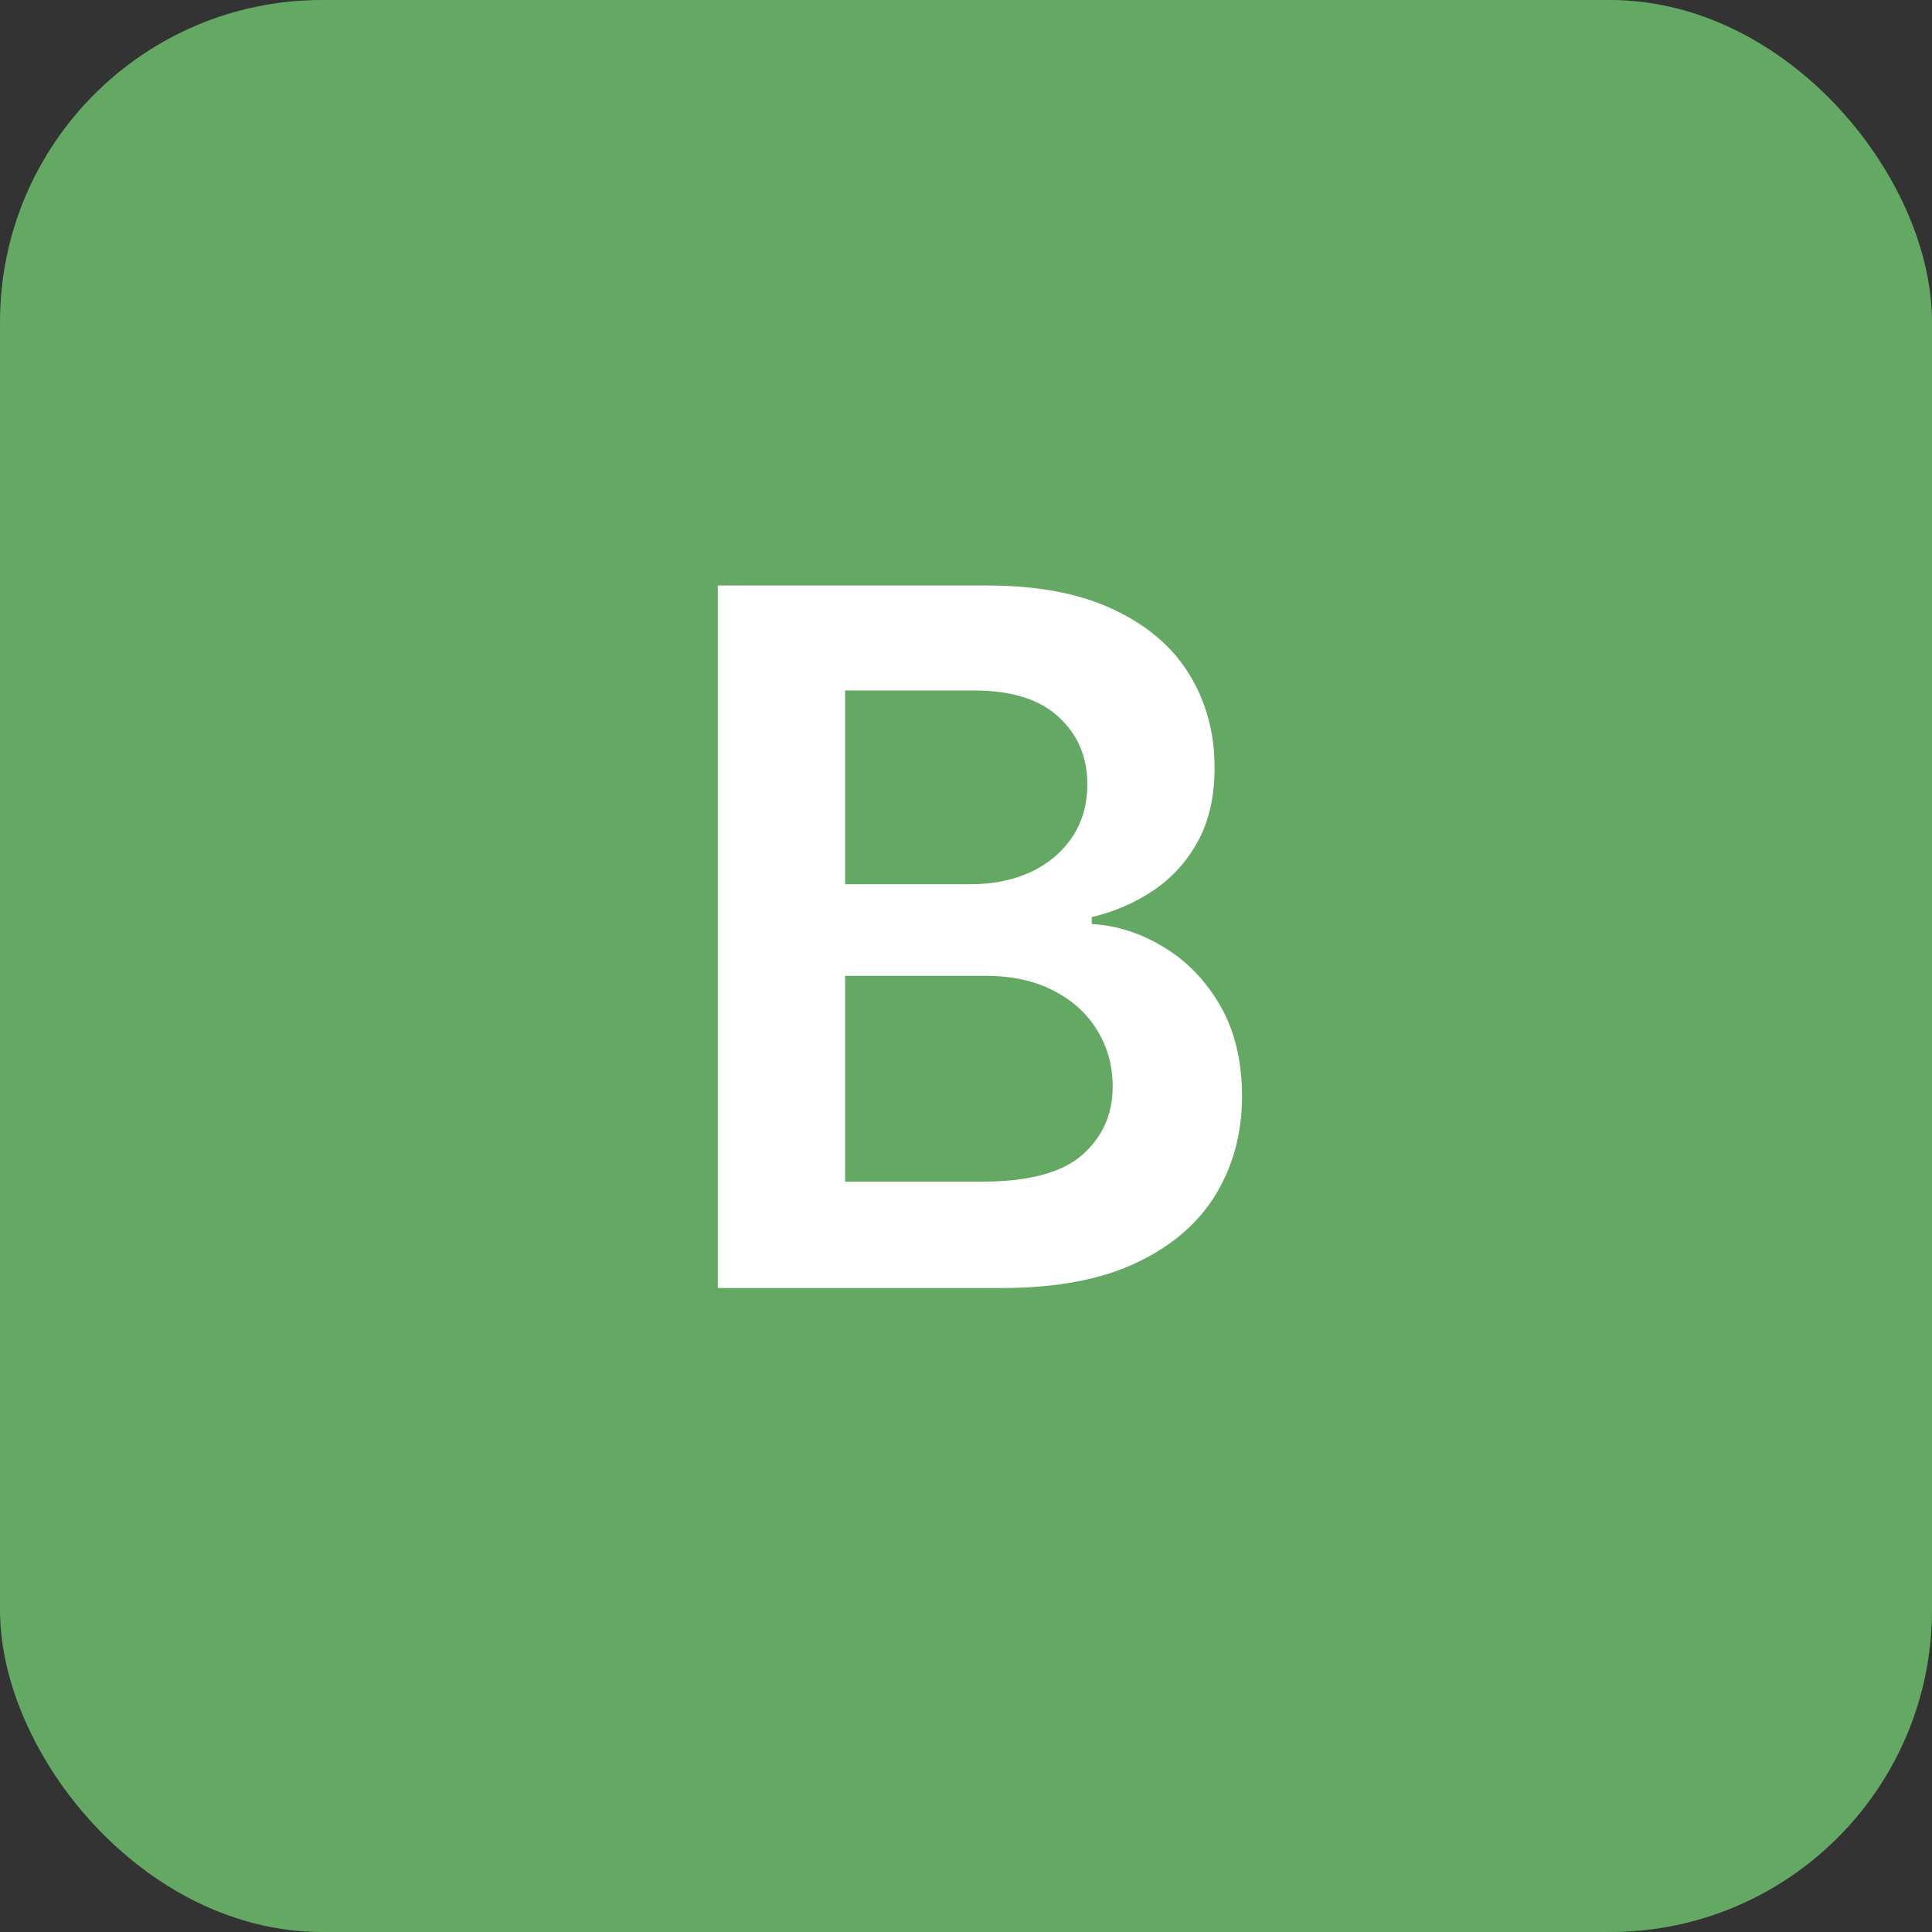 <svg xmlns="http://www.w3.org/2000/svg" width="24" height="24" viewBox="0 0 24 24" fill="none"><rect x="0" y="0" width="24" height="24" fill="#333333" stroke="none"/><rect width="24" height="24" rx="4" fill="#64A963"></rect><path d="M8.917 16V7.273H12.258C12.889 7.273 13.413 7.372 13.831 7.571C14.251 7.767 14.565 8.036 14.773 8.376C14.983 8.717 15.088 9.104 15.088 9.536C15.088 9.891 15.02 10.195 14.883 10.447C14.747 10.697 14.564 10.901 14.334 11.057C14.104 11.213 13.846 11.325 13.562 11.393V11.479C13.872 11.496 14.169 11.591 14.453 11.764C14.74 11.935 14.974 12.176 15.156 12.489C15.338 12.801 15.429 13.179 15.429 13.622C15.429 14.074 15.319 14.48 15.101 14.841C14.882 15.199 14.552 15.482 14.112 15.689C13.672 15.896 13.118 16 12.45 16H8.917ZM10.498 14.679H12.199C12.773 14.679 13.186 14.57 13.439 14.351C13.694 14.129 13.822 13.845 13.822 13.499C13.822 13.24 13.758 13.007 13.63 12.8C13.503 12.589 13.321 12.425 13.085 12.305C12.849 12.183 12.568 12.122 12.241 12.122H10.498V14.679ZM10.498 10.984H12.062C12.335 10.984 12.581 10.935 12.8 10.835C13.018 10.733 13.19 10.589 13.315 10.405C13.443 10.217 13.507 9.996 13.507 9.74C13.507 9.402 13.388 9.124 13.149 8.905C12.913 8.686 12.562 8.577 12.096 8.577H10.498V10.984Z" fill="white"></path></svg>